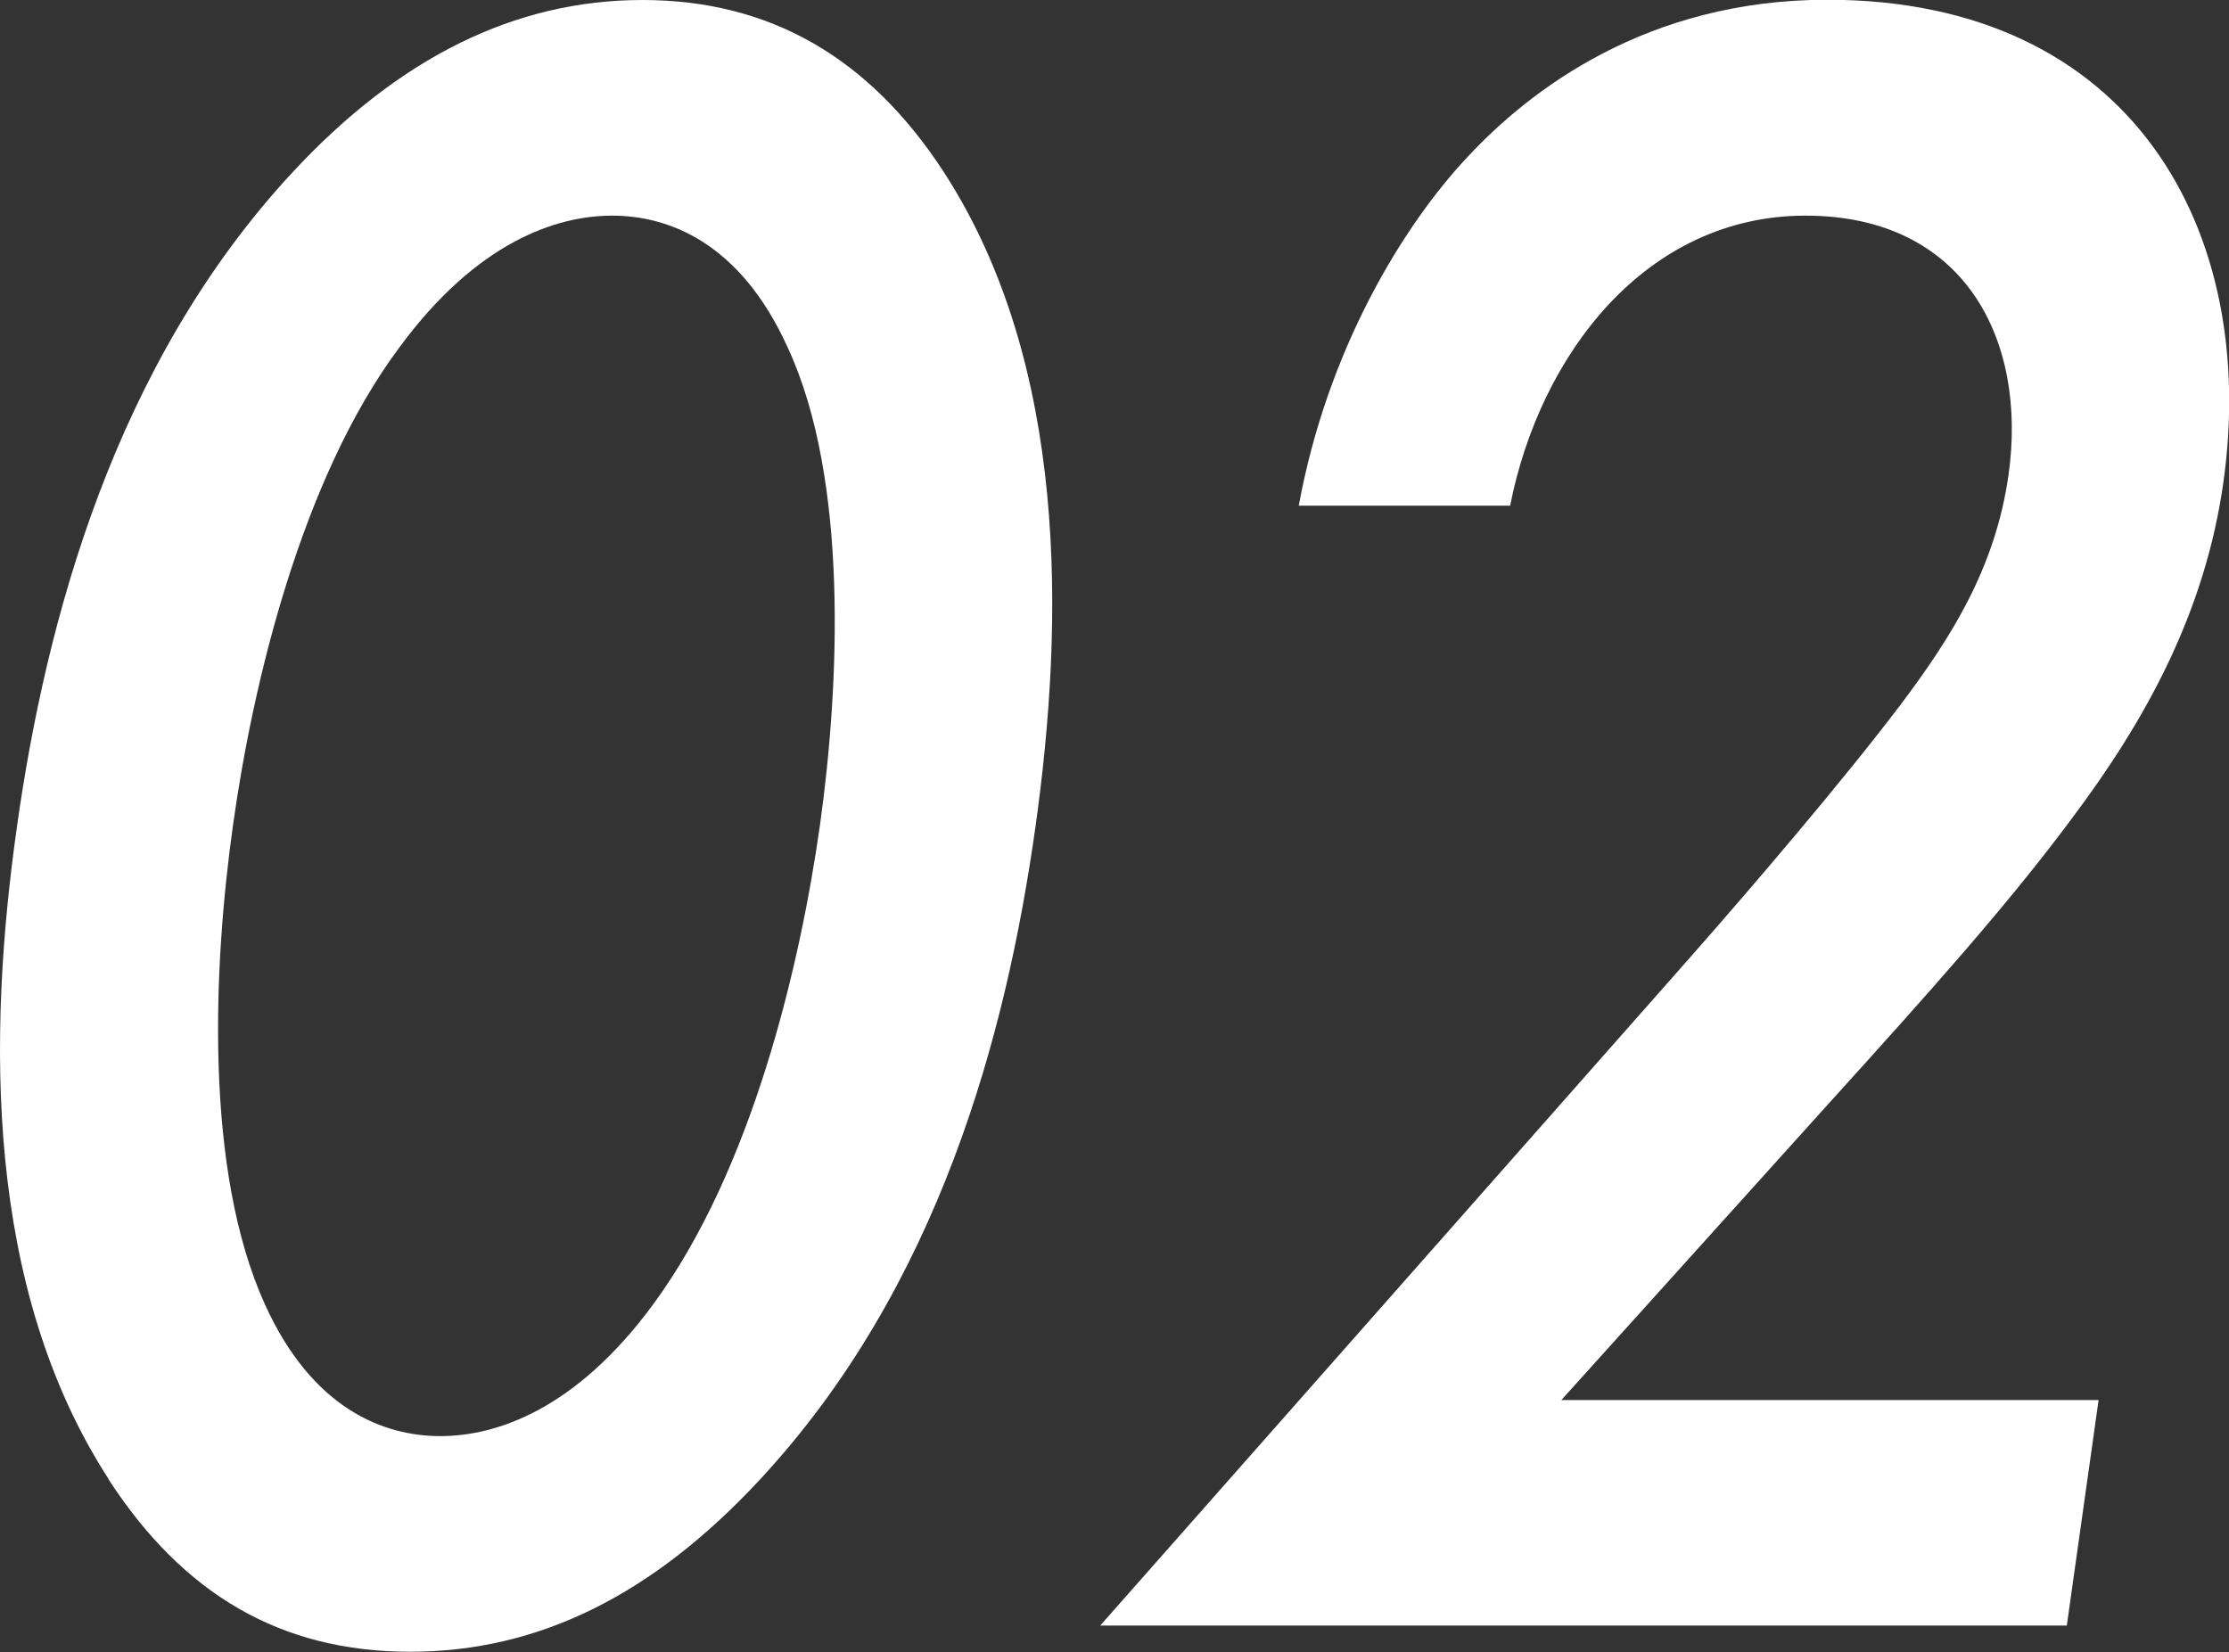 <?xml version="1.0" encoding="UTF-8"?><svg id="_レイヤー_2" xmlns="http://www.w3.org/2000/svg" viewBox="0 0 88.37 65.5"><rect x="0" y="0" width="88.37" height="65.5" fill="#333333" stroke="none"/><defs><style>.cls-1{fill:#fff;}</style></defs><g id="_レイヤー_1-2"><g><path class="cls-1" d="M4.31,58.65C-.61,51.05-.5,41.07,.67,32.79,1.82,24.62,4.53,14.45,11.59,6.84,15.82,2.28,20.42,0,25.47,0s9,2.28,11.96,6.84c4.92,7.61,4.77,17.78,3.62,25.95-1.16,8.27-3.85,18.25-10.91,25.86-4.23,4.56-8.75,6.84-13.88,6.84s-9-2.28-11.96-6.84ZM15.83,13.78c-3.9,5.23-5.82,13.4-6.59,18.92-.79,5.61-1.15,13.69,1.26,19.01,1.89,4.18,4.74,5.23,6.96,5.23s5.37-1.05,8.44-5.23c3.91-5.32,5.82-13.4,6.61-19.01,.77-5.51,1.15-13.69-1.28-18.92-1.89-4.18-4.74-5.23-6.96-5.23s-5.37,1.05-8.44,5.23Z"/><path class="cls-1" d="M81.95,64.45H43.62l23.5-26.62c2.34-2.66,5.92-6.84,8.23-9.89,2-2.66,3.76-5.42,4.28-9.12,.75-5.32-1.72-10.27-8.05-10.27s-10.53,5.51-11.71,11.5h-8.38c1.13-6.18,4.13-11.12,6.74-13.88,2.41-2.57,7.03-6.18,14.21-6.18,12.15,0,17.1,9.22,15.71,19.11-.73,5.23-3.13,9.51-5.98,13.31-2.53,3.42-5.68,6.94-9.73,11.41l-10.54,11.69h21.3l-1.26,8.94Z"/></g></g></svg>